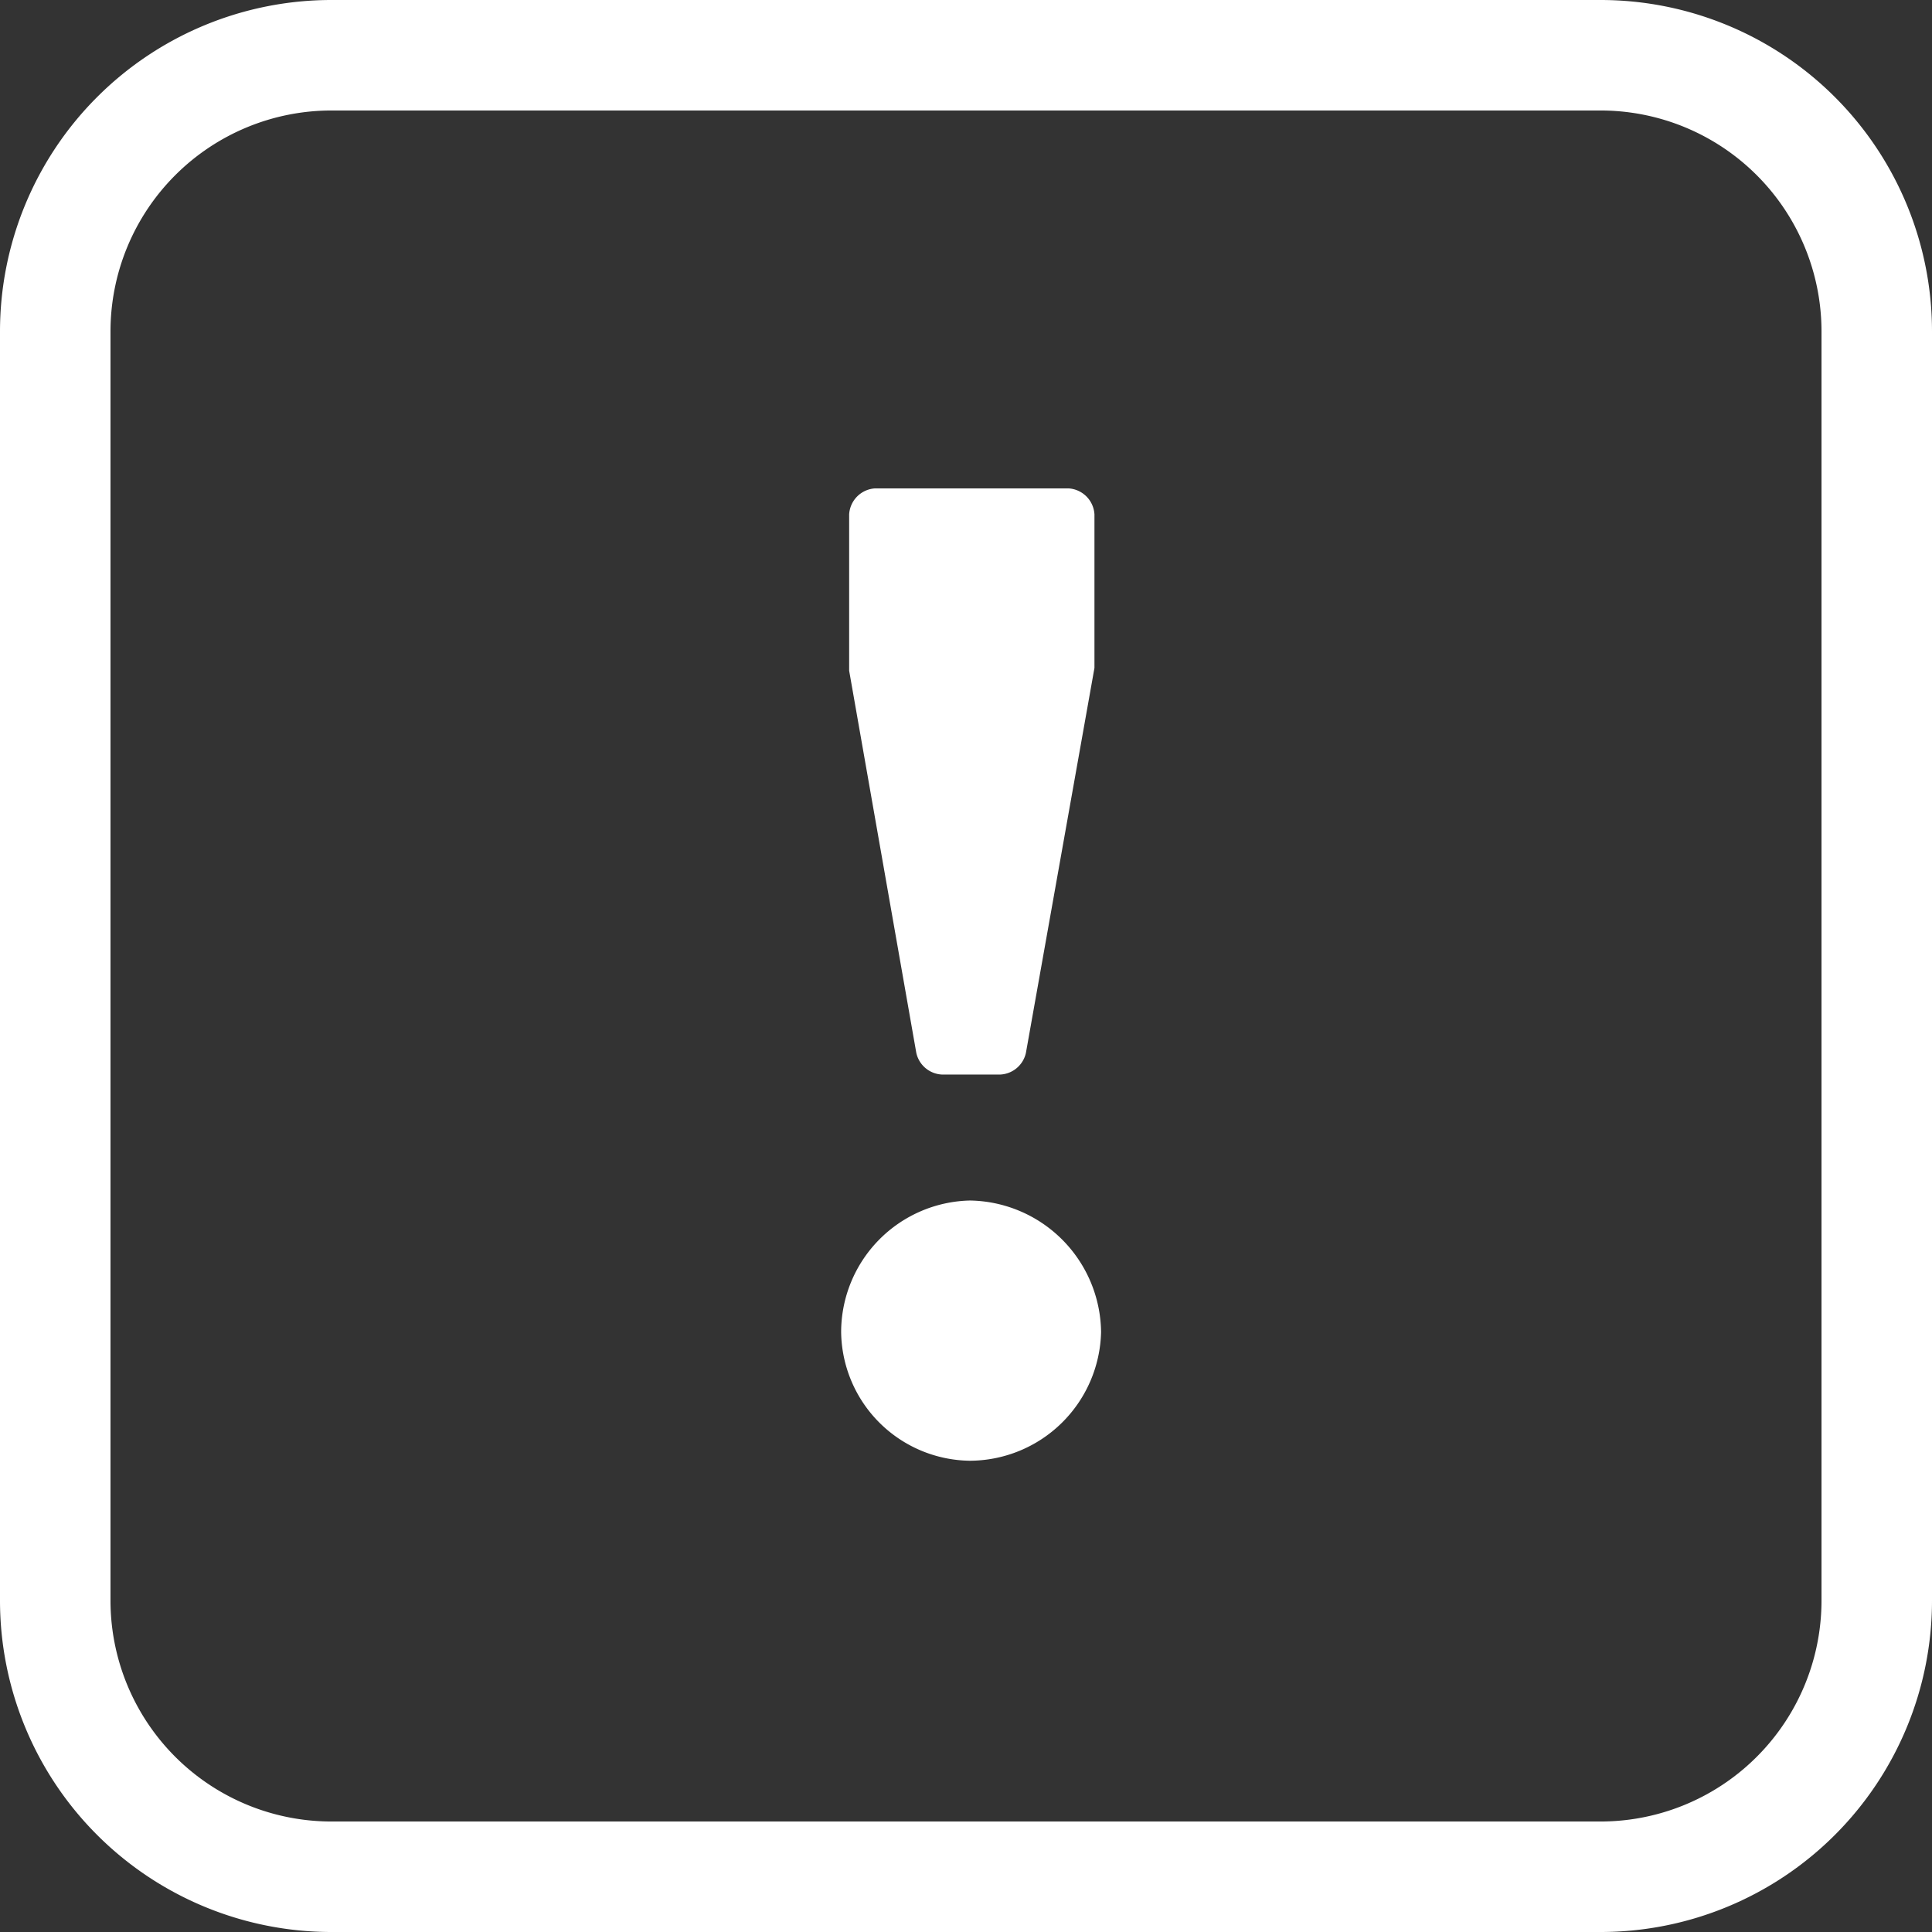 <svg xmlns="http://www.w3.org/2000/svg" viewBox="0 0 69.94 69.94"><rect x="0" y="0" width="69.94" height="69.94" fill="#333333" stroke="none"/><defs><style>.cls-1{fill:#fff;}</style></defs><title>Asset 28</title><g id="Layer_2" data-name="Layer 2"><g id="Layer_1-2" data-name="Layer 1"><path class="cls-1" d="M57.94,69.94H12a12,12,0,0,1-12-12V12A12,12,0,0,1,12,0H57.94a12,12,0,0,1,12,12V57.94A12,12,0,0,1,57.94,69.94ZM12,4a8,8,0,0,0-8,8V57.94a8,8,0,0,0,8,8H57.94a8,8,0,0,0,8-8V12a8,8,0,0,0-8-8Z"/><path class="cls-1" d="M35.11,43.46a4.82,4.82,0,0,1,4.75,4.76,4.77,4.77,0,0,1-4.75,4.66,4.72,4.72,0,0,1-4.66-4.66A4.77,4.77,0,0,1,35.11,43.46Zm-1.94-5.35L30.74,24.28V18.62a1,1,0,0,1,.94-.94h7a1,1,0,0,1,.94.94v5.56L37.14,38.11a1,1,0,0,1-.94.79H34.11A1,1,0,0,1,33.17,38.11Z"/></g></g></svg>